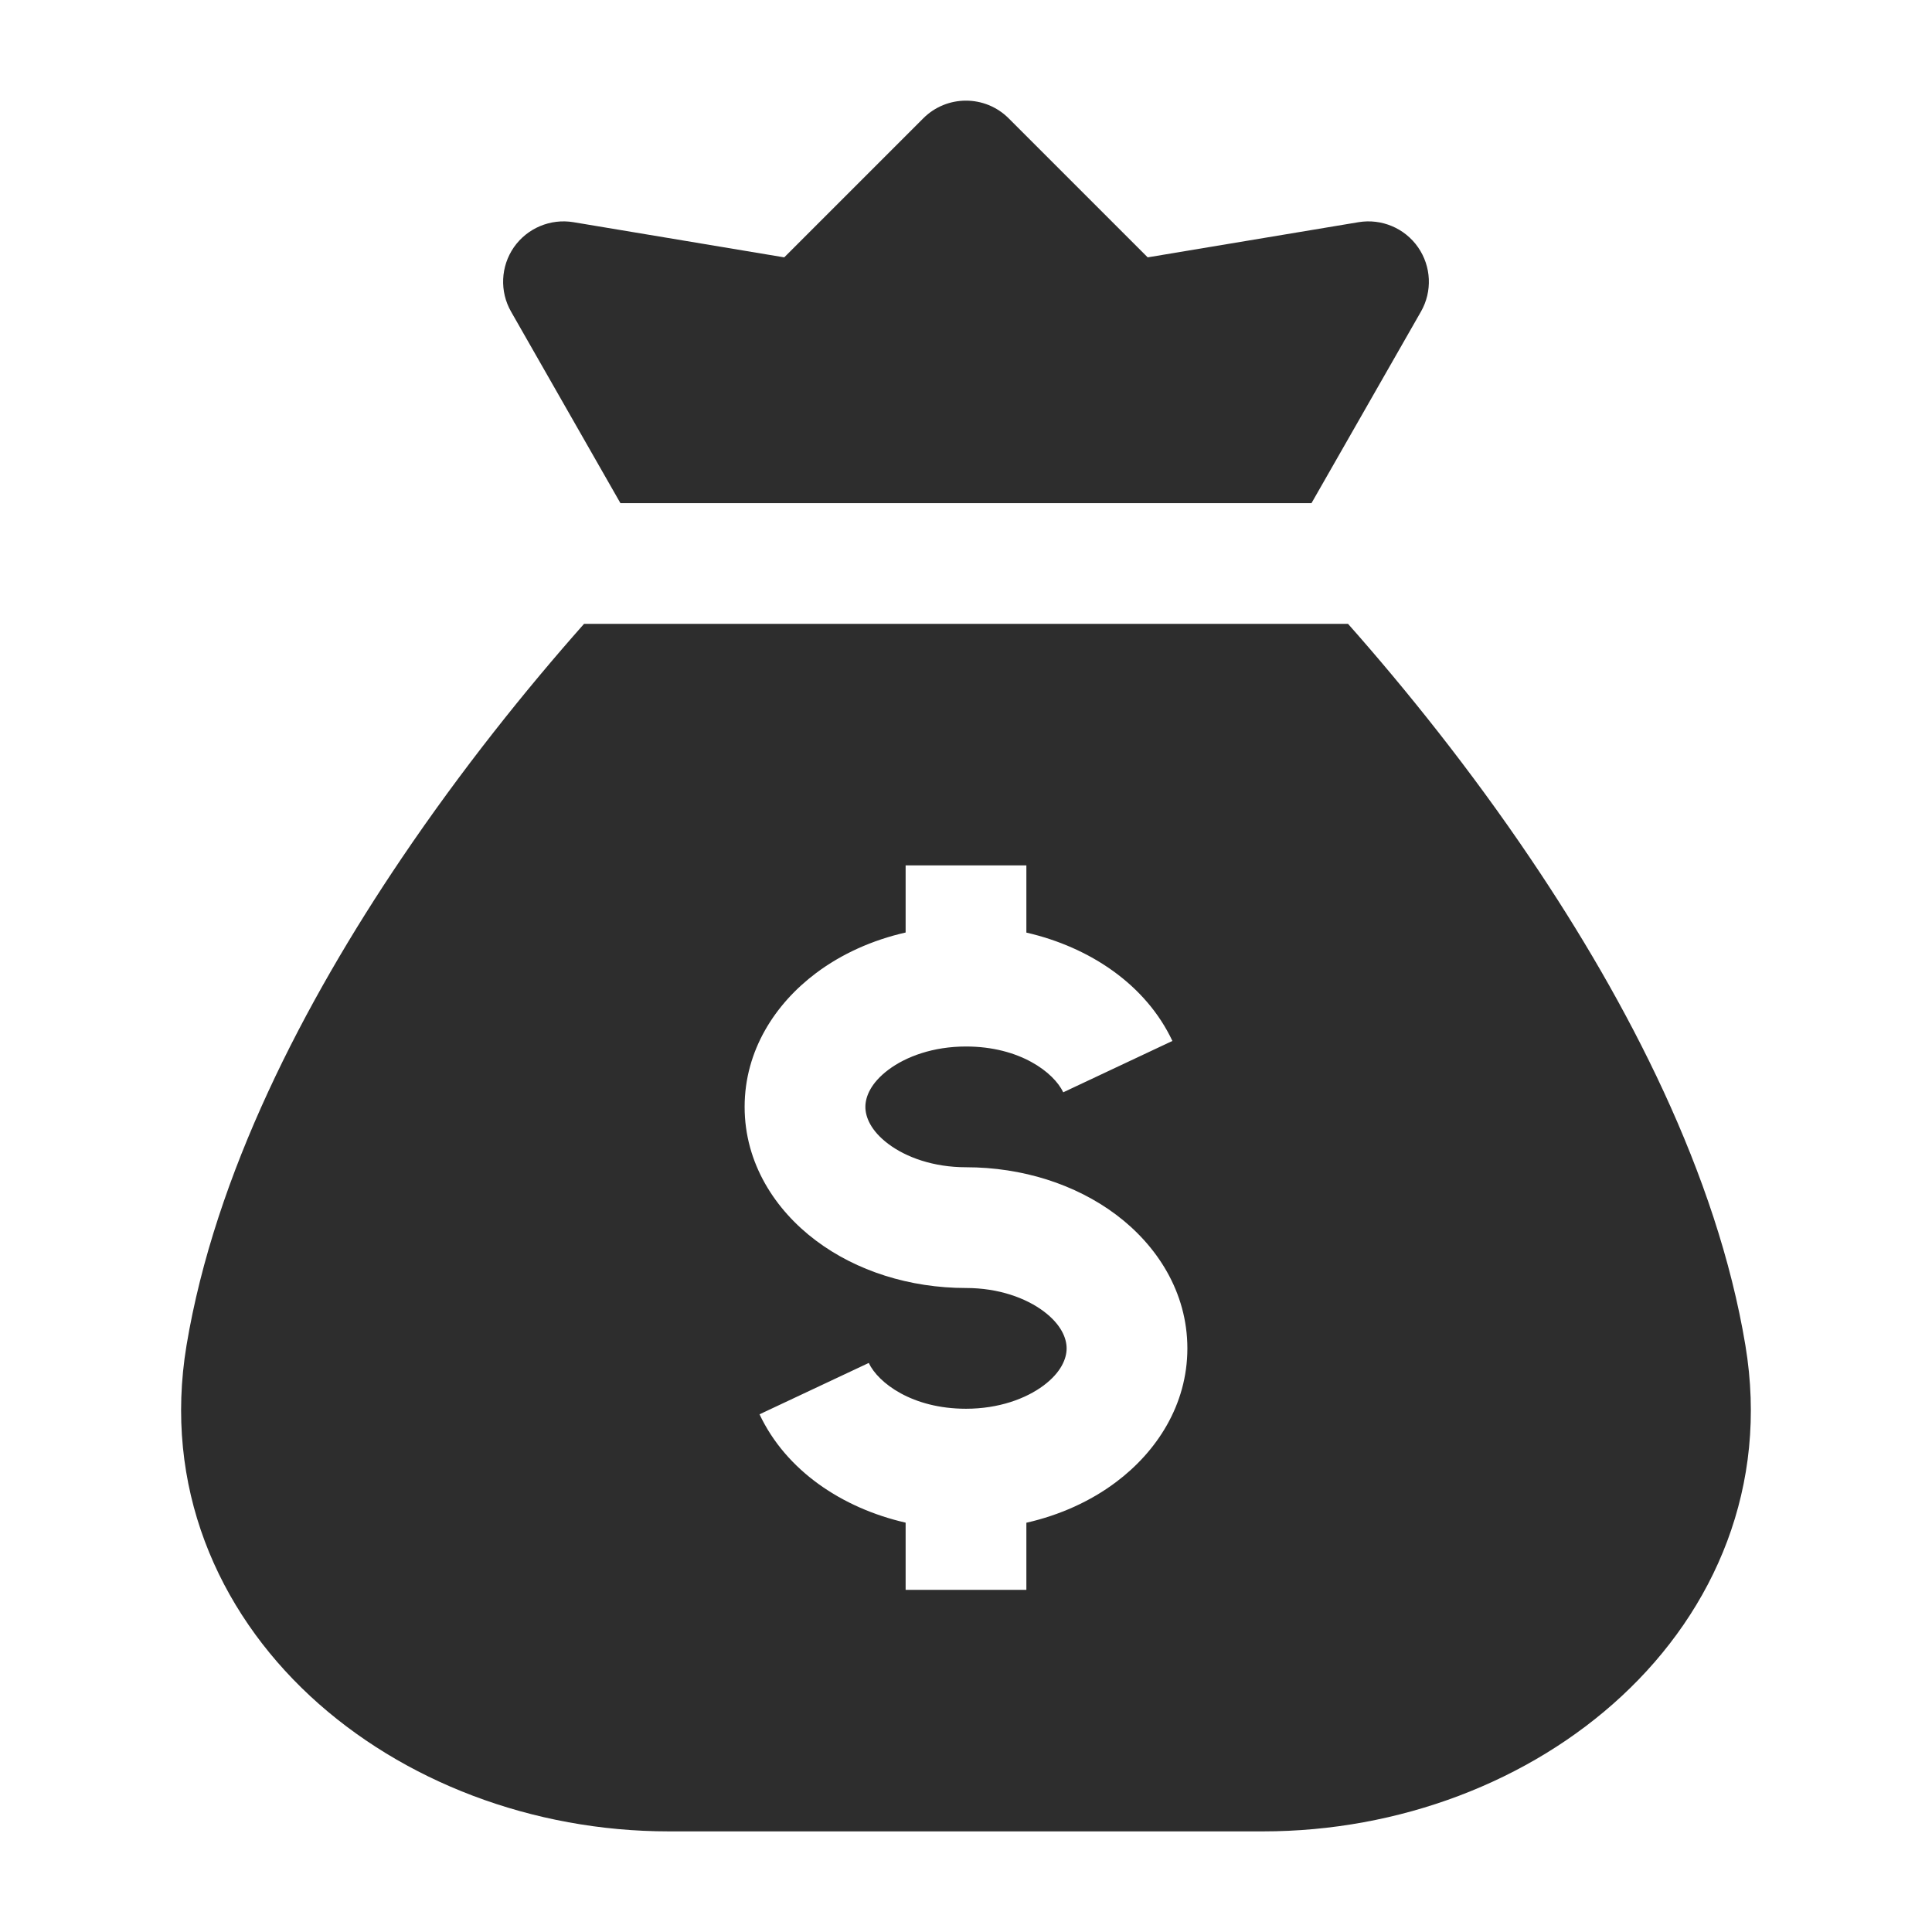 <svg width="24" height="24" viewBox="0 0 24 24" fill="none" xmlns="http://www.w3.org/2000/svg">
<path d="M12.53 1.47C12.237 1.177 11.762 1.177 11.469 1.47L9.742 3.197L7.123 2.76C6.837 2.713 6.55 2.834 6.384 3.071C6.219 3.309 6.205 3.621 6.349 3.872L7.707 6.25H16.292L17.651 3.872C17.795 3.621 17.781 3.309 17.615 3.071C17.45 2.834 17.162 2.713 16.877 2.76L14.257 3.197L12.53 1.47Z" fill="#2D2D2D"/>
<path d="M16.746 7.75C17.465 8.562 18.266 9.559 19.012 10.665C20.22 12.453 21.329 14.585 21.682 16.713C21.973 18.462 21.301 19.997 20.146 21.069C19.003 22.131 17.382 22.75 15.691 22.75H8.308C6.618 22.75 4.997 22.131 3.853 21.069C2.699 19.997 2.027 18.462 2.317 16.713C2.671 14.585 3.779 12.453 4.987 10.665C5.734 9.559 6.535 8.562 7.255 7.75H16.746ZM11.25 11.584C10.836 11.678 10.454 11.85 10.136 12.089C9.632 12.467 9.25 13.047 9.25 13.75C9.25 14.453 9.632 15.033 10.136 15.411C10.639 15.789 11.301 16 12 16C12.405 16 12.743 16.124 12.964 16.289C13.184 16.454 13.25 16.625 13.25 16.75C13.25 16.875 13.184 17.046 12.964 17.211C12.743 17.376 12.405 17.5 12 17.5C11.332 17.5 10.909 17.179 10.792 16.931L9.435 17.569C9.765 18.269 10.461 18.734 11.25 18.915V19.75H12.75V18.916C13.164 18.822 13.546 18.65 13.864 18.411C14.368 18.033 14.75 17.453 14.75 16.75C14.75 16.047 14.368 15.467 13.864 15.089C13.36 14.711 12.698 14.5 12 14.5C11.594 14.5 11.256 14.376 11.036 14.211C10.816 14.046 10.75 13.875 10.75 13.75C10.75 13.625 10.816 13.454 11.036 13.289C11.256 13.124 11.594 13 12 13C12.668 13 13.09 13.321 13.208 13.569L14.564 12.931C14.234 12.231 13.538 11.766 12.75 11.585V10.75H11.25V11.584Z" fill="#2D2D2D"/>
</svg>

